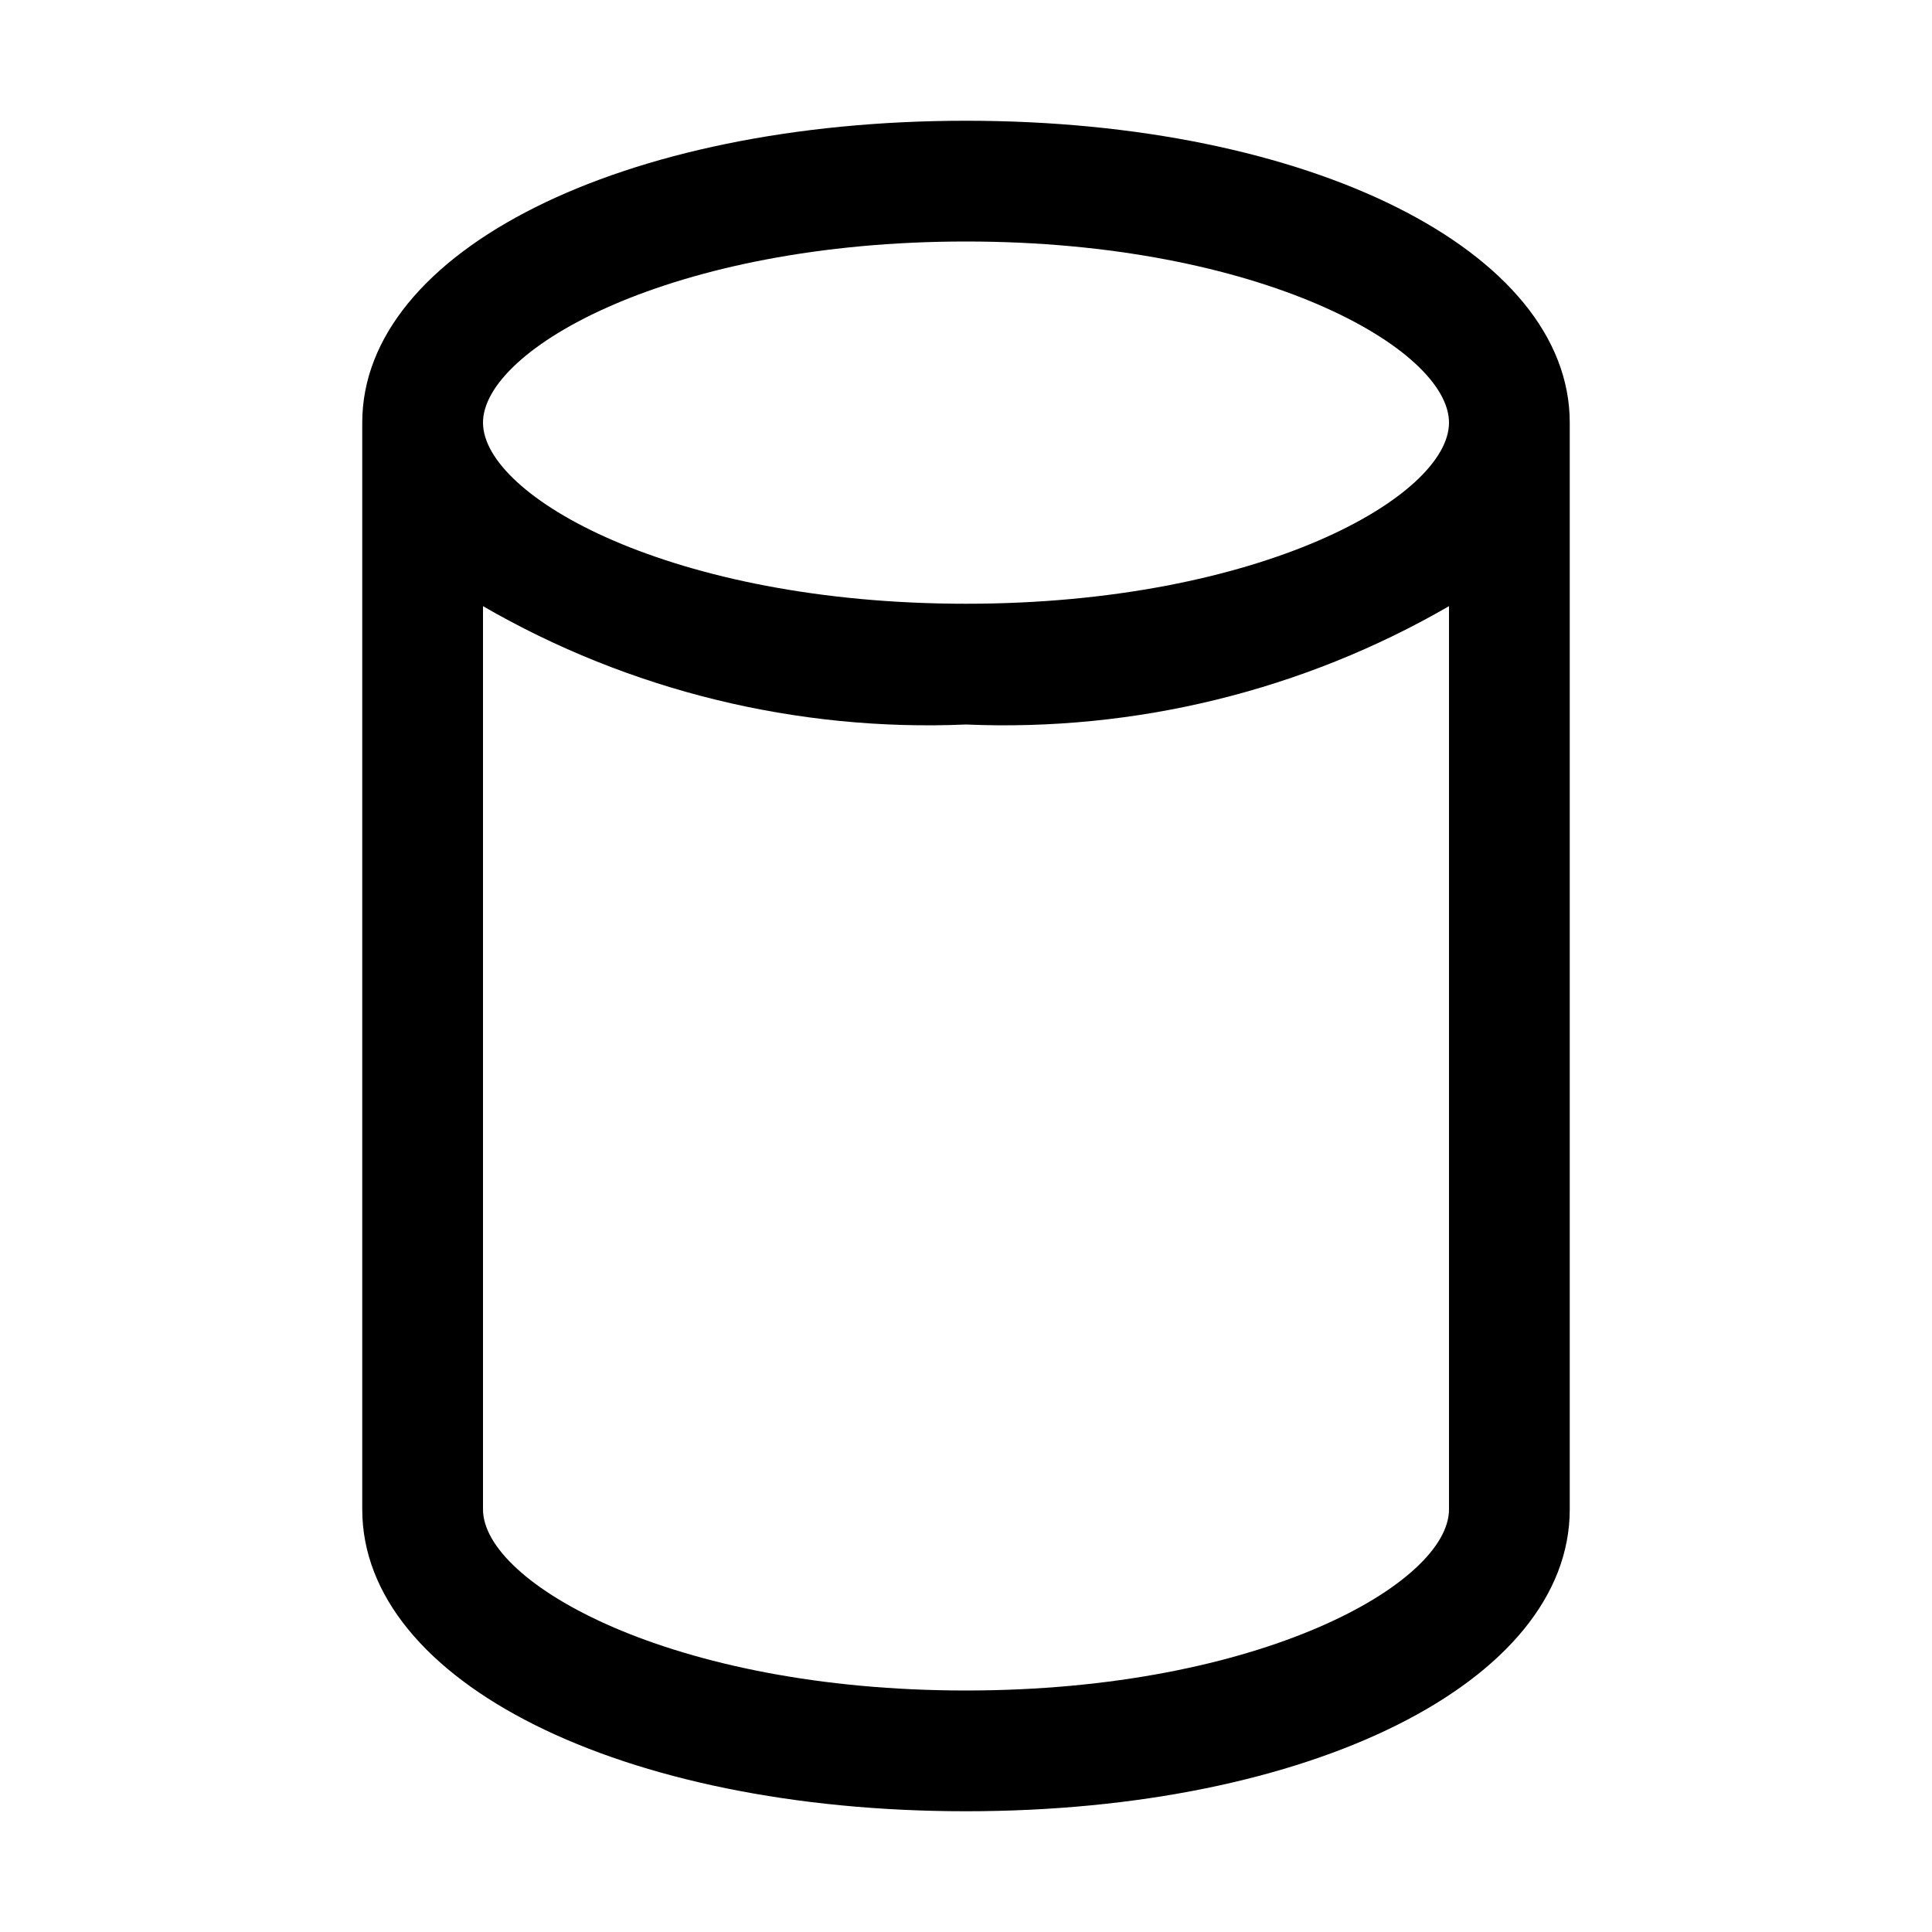 <svg width="16" height="16" viewBox="0 0 16 16" xmlns="http://www.w3.org/2000/svg"><path d="M8 1C5.15 1 3 2.08 3 3.5v9C3 13.93 5.15 15 8 15s5-1.07 5-2.5v-9C13 2.08 10.85 1 8 1Zm0 1c2.44 0 4 .89 4 1.5S10.44 5 8 5s-4-.89-4-1.5S5.56 2 8 2Zm0 12c-2.44 0-4-.89-4-1.5V5.02c1.21.7 2.6 1.04 4 .98 1.4.06 2.79-.28 4-.98v7.48c0 .61-1.56 1.5-4 1.5Z"/></svg>